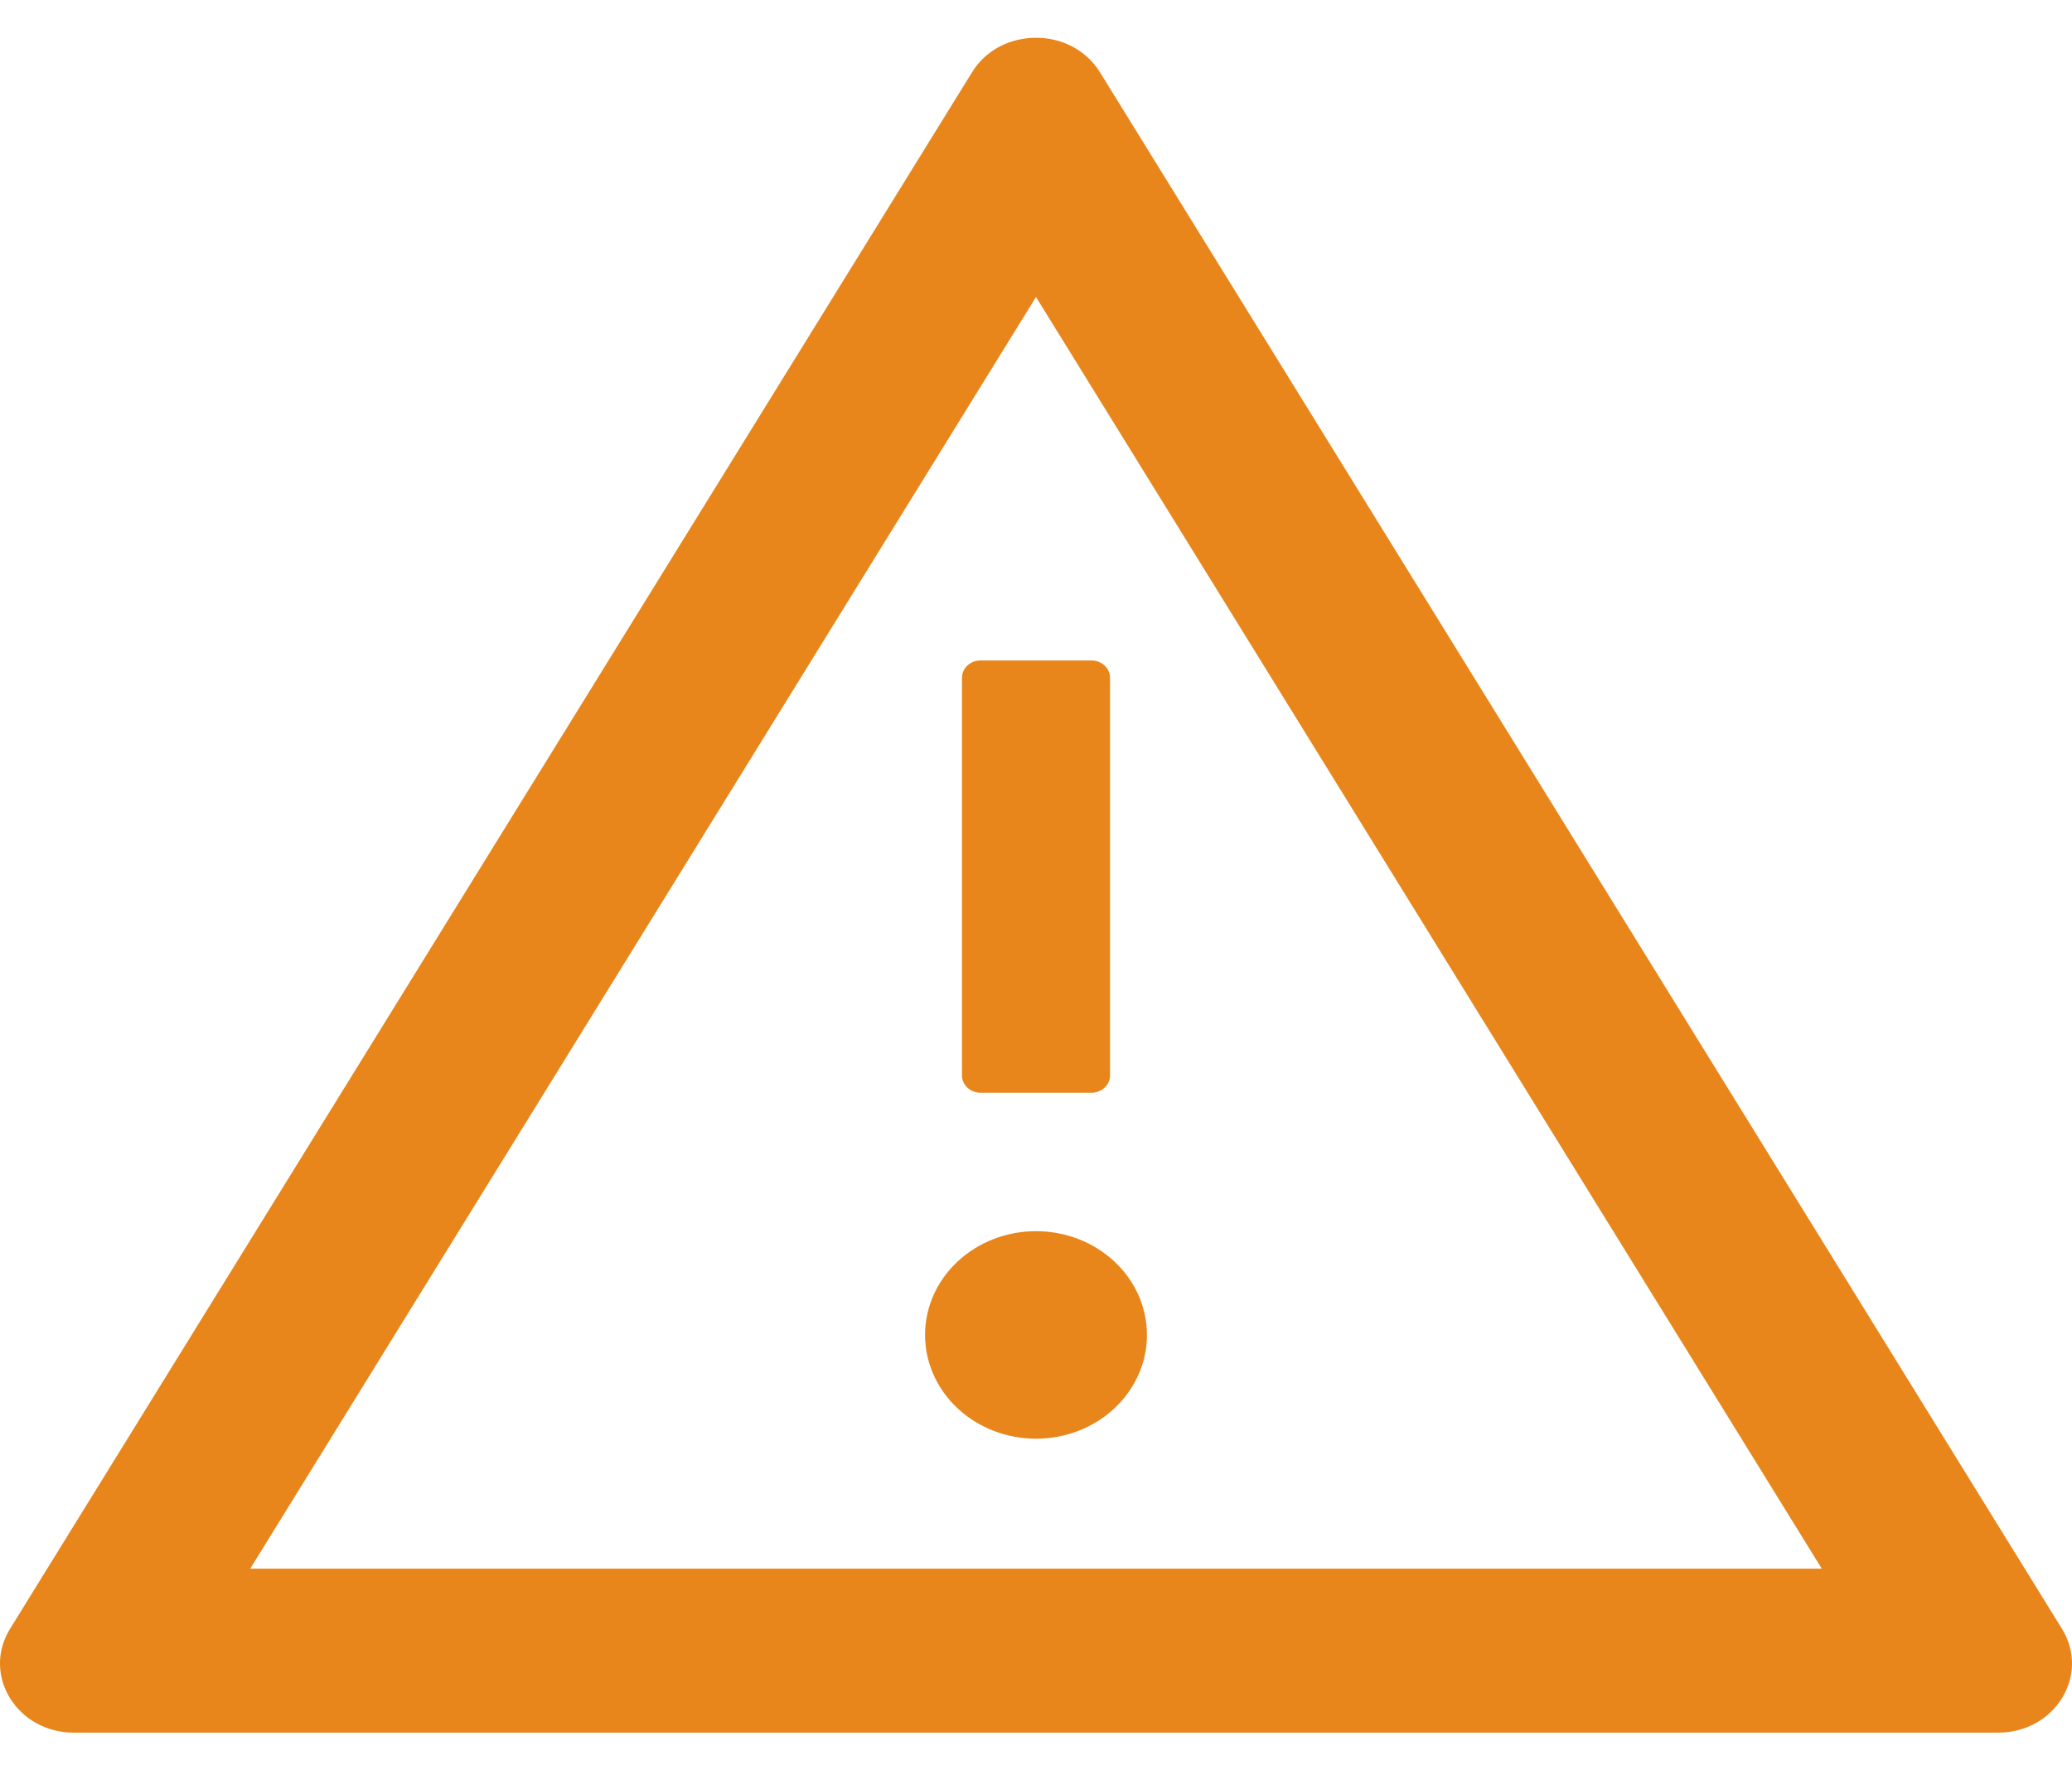 <svg width="22" height="19" viewBox="0 0 22 19" fill="none" xmlns="http://www.w3.org/2000/svg">
<path d="M9.822 14.177C9.822 14.469 9.946 14.749 10.167 14.956C10.388 15.163 10.687 15.279 11 15.279C11.313 15.279 11.612 15.163 11.833 14.956C12.054 14.749 12.178 14.469 12.178 14.177C12.178 13.885 12.054 13.604 11.833 13.398C11.612 13.191 11.313 13.075 11 13.075C10.687 13.075 10.388 13.191 10.167 13.398C9.946 13.604 9.822 13.885 9.822 14.177ZM10.214 7.197V11.422C10.214 11.523 10.303 11.605 10.411 11.605H11.589C11.697 11.605 11.786 11.523 11.786 11.422V7.197C11.786 7.096 11.697 7.014 11.589 7.014H10.411C10.303 7.014 10.214 7.096 10.214 7.197ZM21.894 17.299L11.68 0.769C11.528 0.523 11.265 0.401 11 0.401C10.735 0.401 10.47 0.523 10.32 0.769L0.106 17.299C-0.196 17.791 0.182 18.401 0.786 18.401H21.214C21.818 18.401 22.196 17.791 21.894 17.299ZM2.657 16.659L11 3.154L19.343 16.659H2.657Z" fill="#E8861B"/>
</svg>
